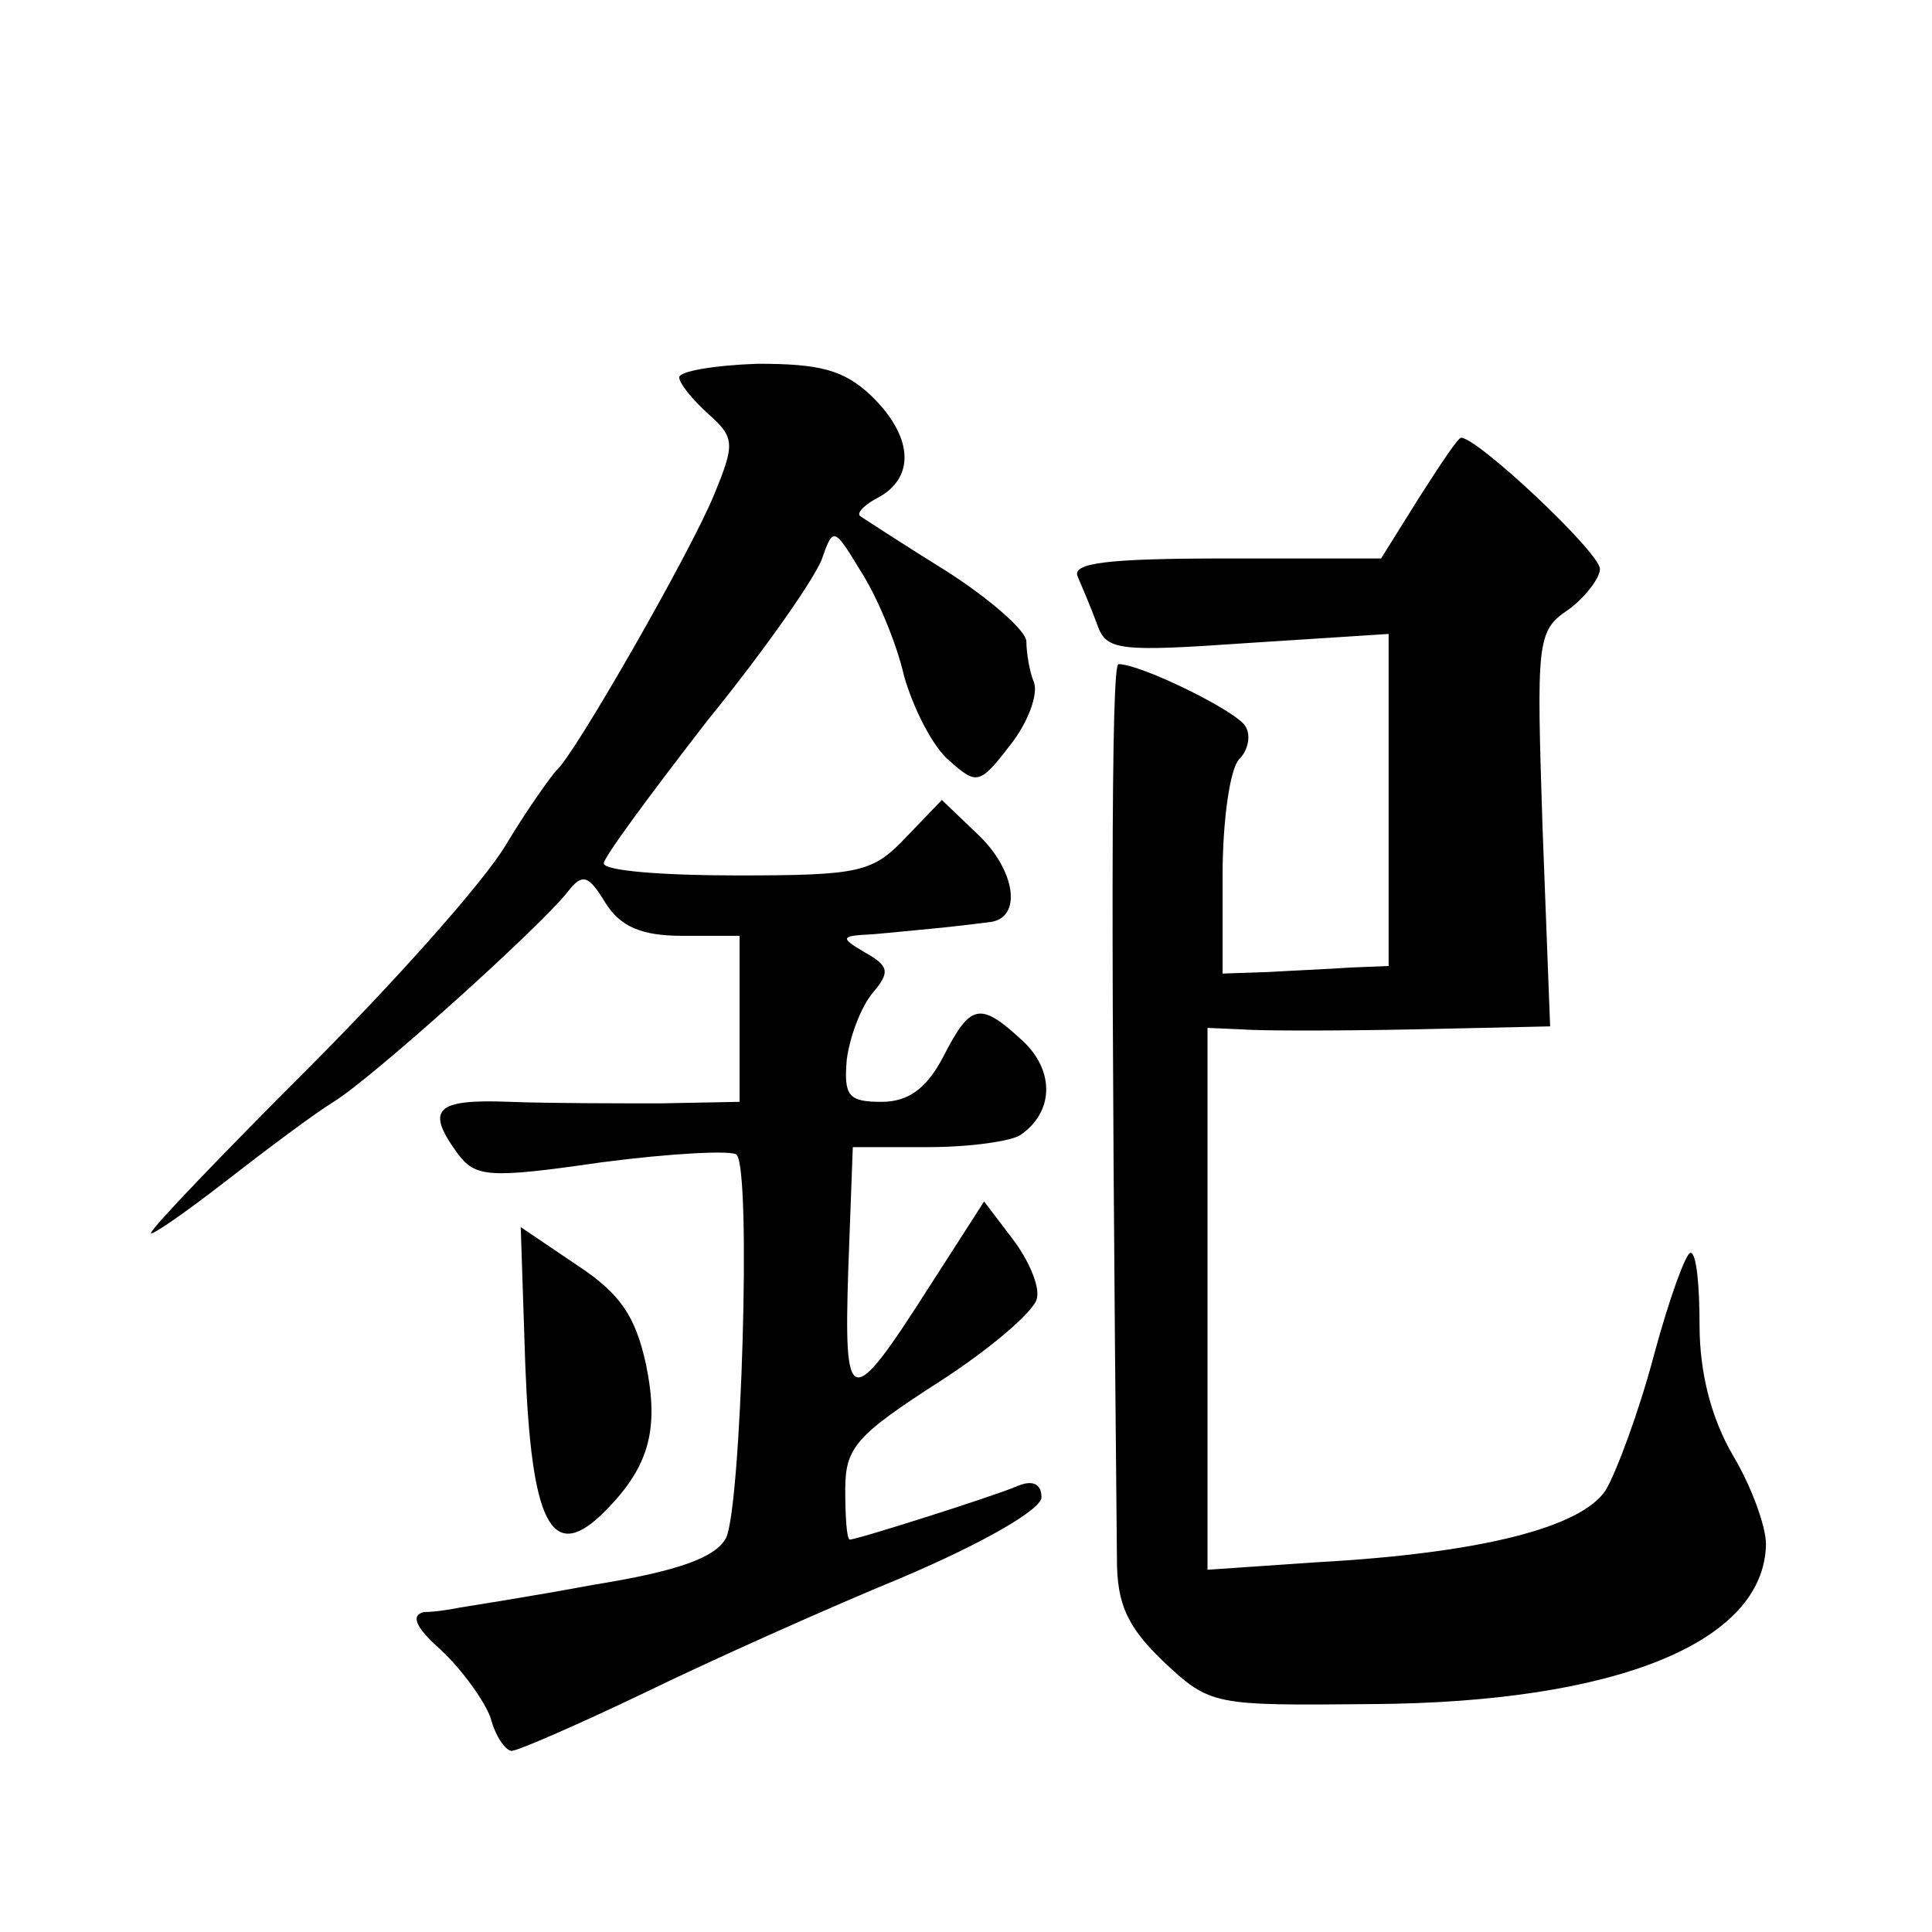 <?xml version="1.0" standalone="no"?>
<!DOCTYPE svg PUBLIC "-//W3C//DTD SVG 20010904//EN"
 "http://www.w3.org/TR/2001/REC-SVG-20010904/DTD/svg10.dtd">
<svg version="1.0" xmlns="http://www.w3.org/2000/svg"
 width="128pt" height="128pt" viewBox="0 0 128 128"
 preserveAspectRatio="xMidYMid meet">
<g transform="translate(0,128) scale(0.1,-0.1)"
fill="#0" stroke="none">
<path d="M450 1030 c0 -4 9 -15 19 -24 18 -16 18 -20 4 -54 -16 -39 -93 -173 -104
-182 -3 -3 -19 -25 -34 -50 -15 -25 -74 -91 -131 -148 -57 -57 -104 -106 -104 -109
0 -2 22 13 49 34 27 21 59 45 72 53 26 16 137 116 155 139 10 13 14 11 25 -7 10
-16 24 -22 51 -22 l38 0 0 -55 0 -55 -52 -1 c-29 0 -74 0 -100 1 -50 2 -56 -5 -35
-34 12 -16 20 -17 96 -6 46 6 86 8 89 5 10 -10 3 -234 -7 -254 -7 -13 -32 -22 -88
-31 -43 -8 -82 -14 -88 -15 -5 -1 -16 -3 -24 -3 -9 -2 -6 -10 11 -25 14 -13 29
-34 33 -45 3 -12 10 -22 14 -22 4 0 43 17 87 38 43 21 121 56 172 77 54 23 92 45
92 53 0 9 -6 12 -17 7 -17 -7 -105 -35 -110 -35 -2 0 -3 15 -3 33 0 28 7 36 63
72 34 22 63 47 64 55 2 8 -6 26 -16 39 l-19 25 -36 -56 c-53 -83 -57 -82 -54 11
l3 81 50 0 c28 0 55 4 61 8 22 15 23 42 2 62 -29 27 -35 25 -53 -10 -11 -21 -23
-30 -41 -30 -22 0 -25 4 -23 28 2 15 9 34 17 44 12 14 11 18 -5 27 -17 10 -16 11
5 12 12 1 31 3 42 4 11 1 27 3 35 4 23 2 18 35 -8 59 l-23 22 -24 -25 c-22 -23
-30 -25 -112 -25 -48 0 -88 3 -88 8 0 4 31 46 69 95 39 48 73 97 76 108 7 20 8
19 25 -9 11 -17 24 -48 29 -70 6 -21 19 -47 30 -56 18 -16 20 -16 40 10 12 15 19
34 16 42 -3 7 -5 20 -5 27 0 7 -24 28 -52 46 -29 18 -55 35 -58 37 -3 2 3 8 13
13 24 14 21 41 -6 67 -18 17 -34 21 -75 21 -29 -1 -52 -5 -52 -9z M940 950 l-25
-40 -103 0 c-79 0 -102 -3 -98 -12 3 -7 9 -21 13 -32 6 -17 14 -18 100 -12 l93
6 0 -110 0 -110 -25 -1 c-14 -1 -38 -2 -55 -3 l-30 -1 0 65 c0 37 5 71 11 77 6
6 8 16 4 22 -6 10 -69 41 -84 41 -5 0 -5 -187 -1 -593 0 -30 7 -45 31 -68 31 -29
33 -29 138 -28 162 1 260 41 261 106 0 12 -10 39 -22 59 -14 24 -22 54 -22 86 0
26 -2 48 -6 48 -3 0 -14 -30 -24 -67 -10 -38 -25 -78 -32 -90 -16 -25 -83 -42 -191
-48 l-73 -5 0 180 0 179 23 -1 c12 -1 63 -1 113 0 l91 2 -5 131 c-4 124 -4 131
17 145 11 8 21 21 21 27 0 11 -81 87 -92 87 -2 0 -14 -18 -28 -40z M348 376 c4
-104 17 -131 50 -100 32 31 39 56 30 100 -7 32 -17 47 -46 66 l-37 25 3 -91z"/>
</g>
</svg>
